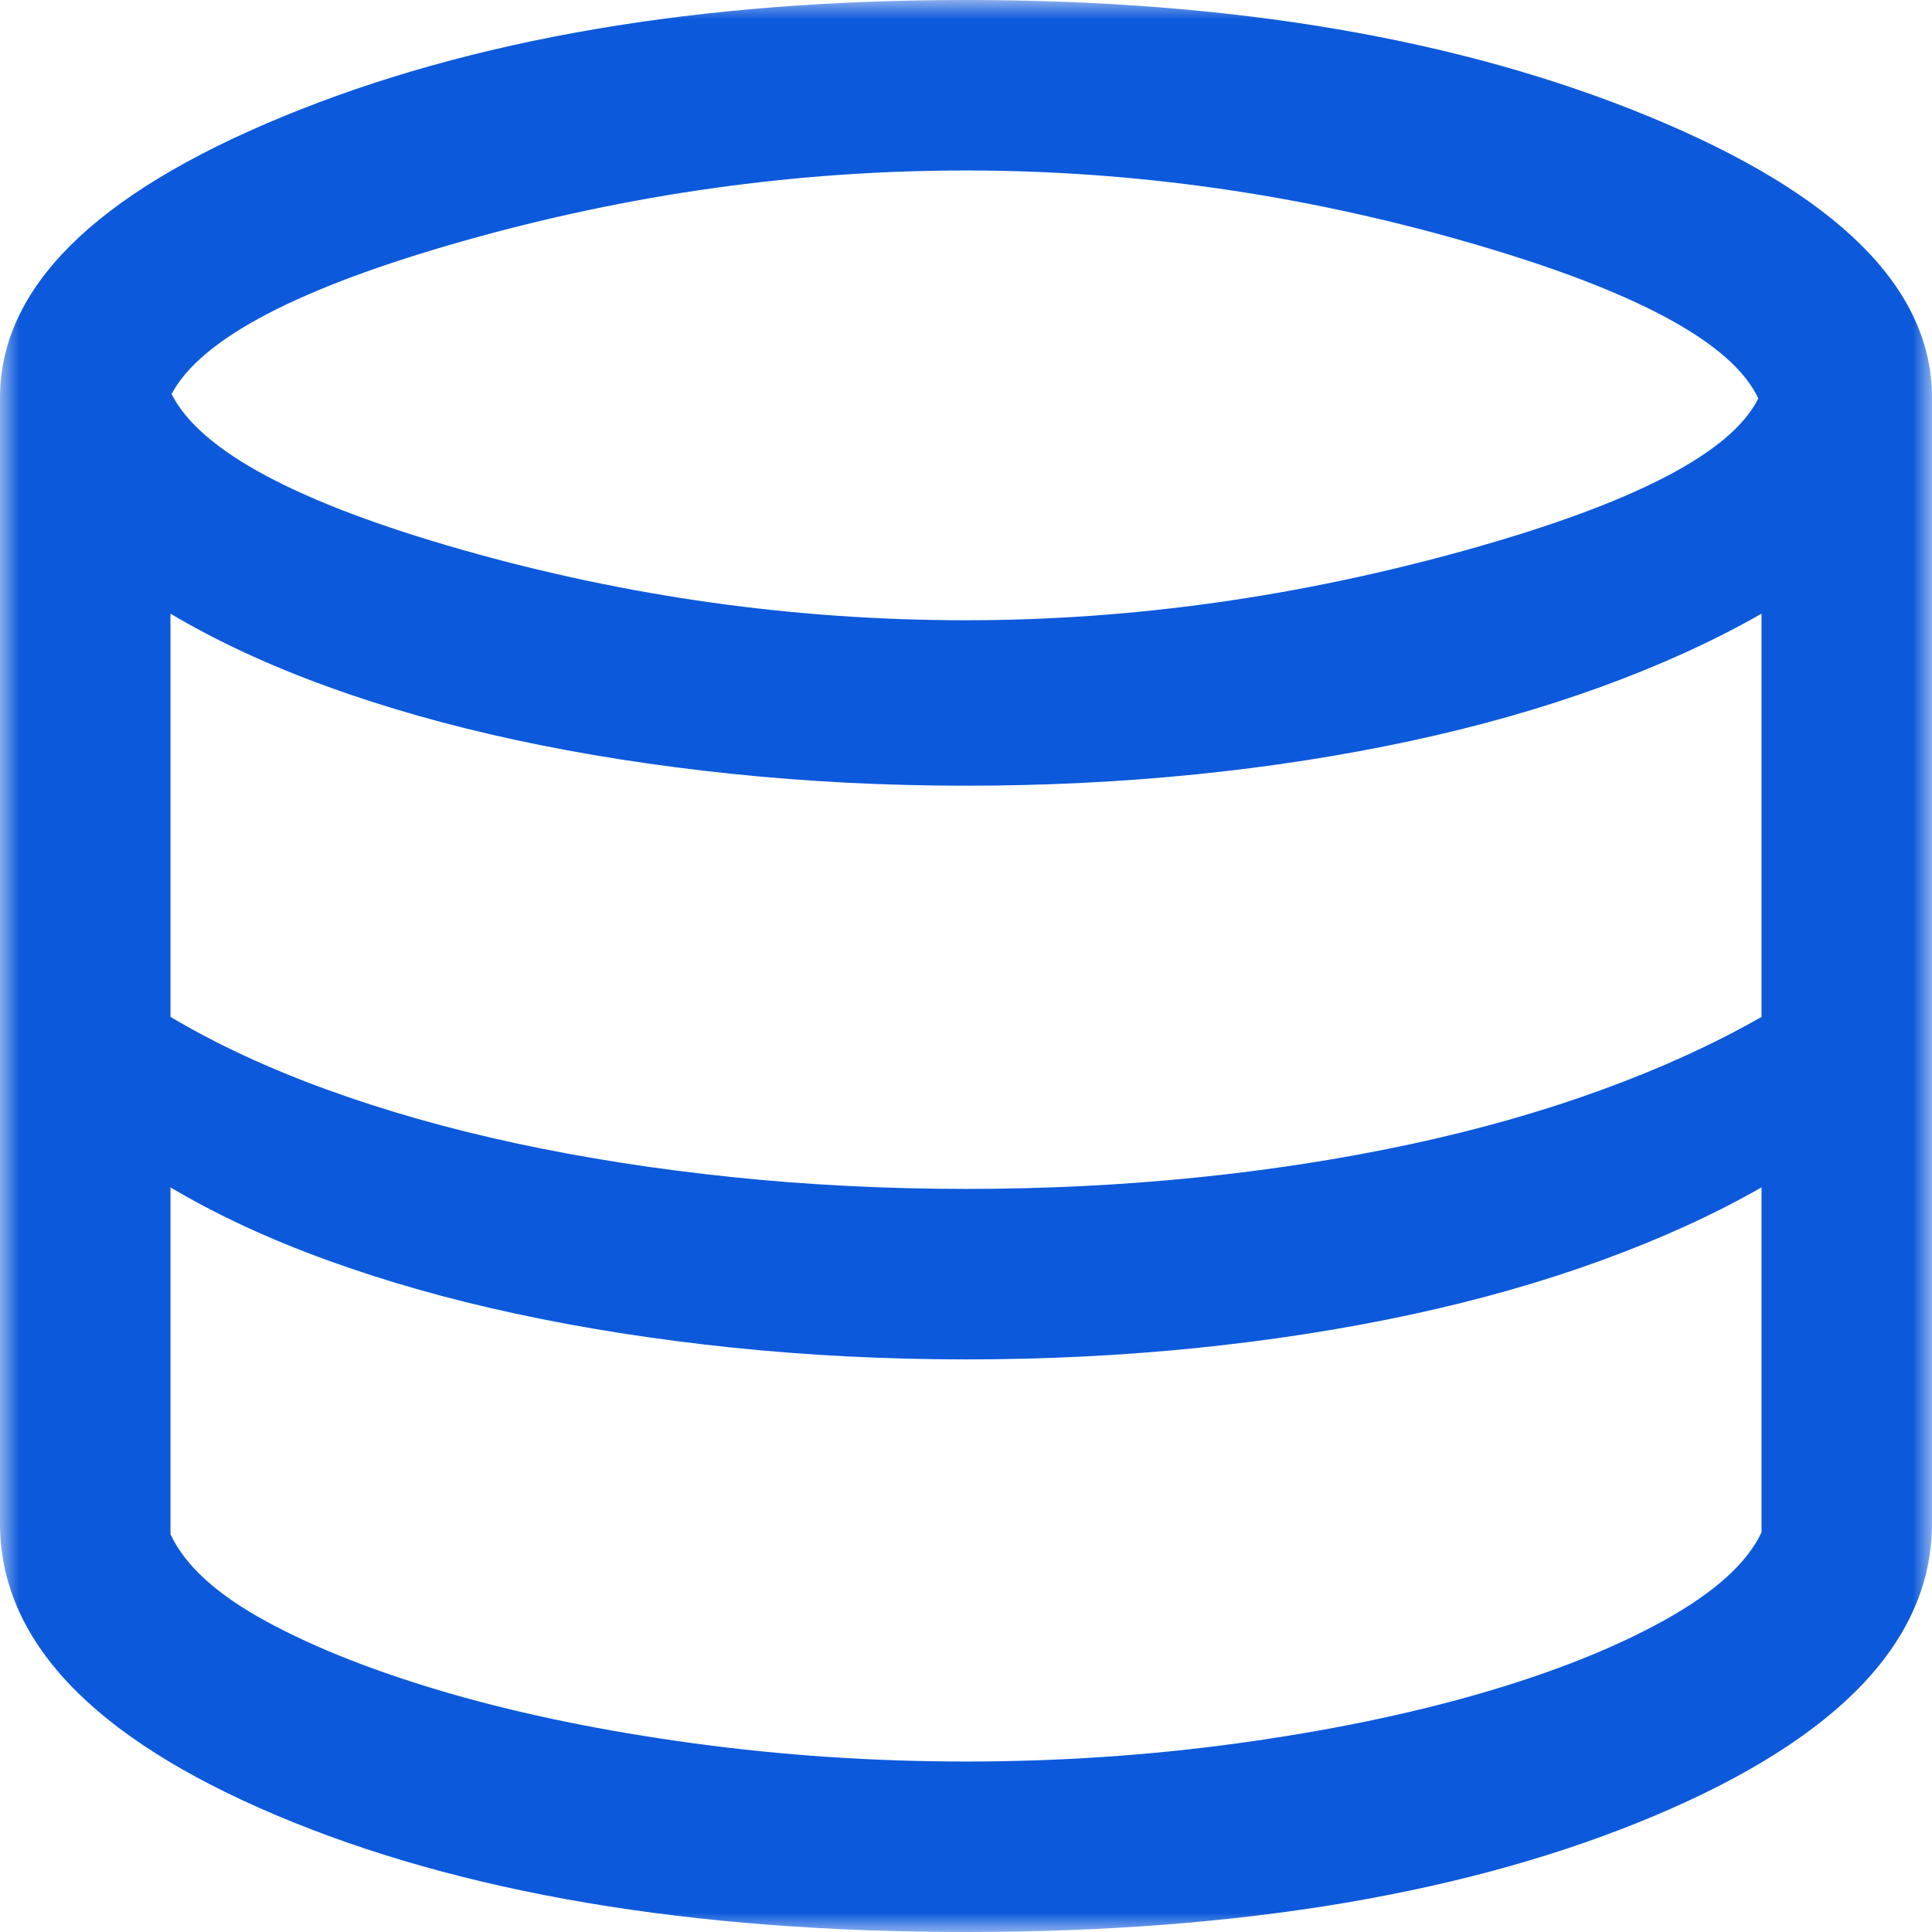 <svg width="50" height="50" viewBox="0 0 50 50" fill="none" xmlns="http://www.w3.org/2000/svg">
<g clip-path="url(#clip0_6398_1051)">
<mask id="mask0_6398_1051" style="mask-type:alpha" maskUnits="userSpaceOnUse" x="0" y="0" width="50" height="50">
<rect width="50" height="50" fill="#D9D9D9"/>
</mask>
<g mask="url(#mask0_6398_1051)">
<path d="M25 50C17.862 50 11.911 48.992 7.146 46.977C2.382 44.961 0 42.443 0 39.423V10.294C0 7.455 2.44 5.029 7.319 3.018C12.198 1.006 18.092 0 25 0C31.908 0 37.801 1.006 42.681 3.018C47.56 5.029 50 7.455 50 10.294V39.423C50 42.443 47.618 44.961 42.854 46.977C38.089 48.992 32.138 50 25 50ZM25 16.052C29.287 16.052 33.604 15.446 37.95 14.234C42.296 13.022 44.813 11.714 45.504 10.311C44.832 8.871 42.34 7.527 38.029 6.281C33.717 5.035 29.374 4.412 25 4.412C20.633 4.412 16.305 5.018 12.016 6.23C7.727 7.442 5.201 8.765 4.44 10.198C5.183 11.668 7.689 13.012 11.96 14.228C16.23 15.444 20.577 16.052 25 16.052ZM25 30.769C27.04 30.769 29.026 30.671 30.956 30.475C32.886 30.279 34.731 29.992 36.49 29.615C38.249 29.238 39.896 28.771 41.431 28.212C42.966 27.655 44.352 27.023 45.588 26.318V15.882C44.352 16.587 42.966 17.219 41.431 17.777C39.896 18.335 38.249 18.802 36.49 19.179C34.731 19.557 32.886 19.844 30.956 20.04C29.026 20.236 27.04 20.334 25 20.334C22.922 20.334 20.898 20.231 18.928 20.025C16.958 19.82 15.098 19.528 13.348 19.151C11.599 18.774 9.969 18.312 8.459 17.763C6.949 17.214 5.6 16.587 4.412 15.882V26.318C5.6 27.023 6.949 27.65 8.459 28.198C9.969 28.747 11.599 29.21 13.348 29.587C15.098 29.964 16.958 30.256 18.928 30.461C20.898 30.666 22.922 30.769 25 30.769ZM25 45.588C27.387 45.588 29.73 45.431 32.031 45.116C34.331 44.801 36.423 44.371 38.309 43.827C40.194 43.281 41.784 42.649 43.079 41.929C44.375 41.209 45.211 40.453 45.588 39.66V30.729C44.352 31.435 42.966 32.066 41.431 32.624C39.896 33.183 38.249 33.65 36.49 34.027C34.731 34.404 32.886 34.691 30.956 34.887C29.026 35.083 27.04 35.181 25 35.181C22.922 35.181 20.898 35.078 18.928 34.873C16.958 34.667 15.098 34.376 13.348 33.998C11.599 33.622 9.969 33.159 8.459 32.61C6.949 32.062 5.6 31.435 4.412 30.729V39.706C4.789 40.517 5.617 41.27 6.898 41.965C8.178 42.661 9.76 43.281 11.646 43.827C13.531 44.371 15.632 44.801 17.947 45.116C20.262 45.431 22.613 45.588 25 45.588Z" fill="#0C59DB"/>
</g>
</g>
<defs>
<clipPath id="clip0_6398_1051">
<rect width="50" height="50" fill="white"/>
</clipPath>
</defs>
</svg>

